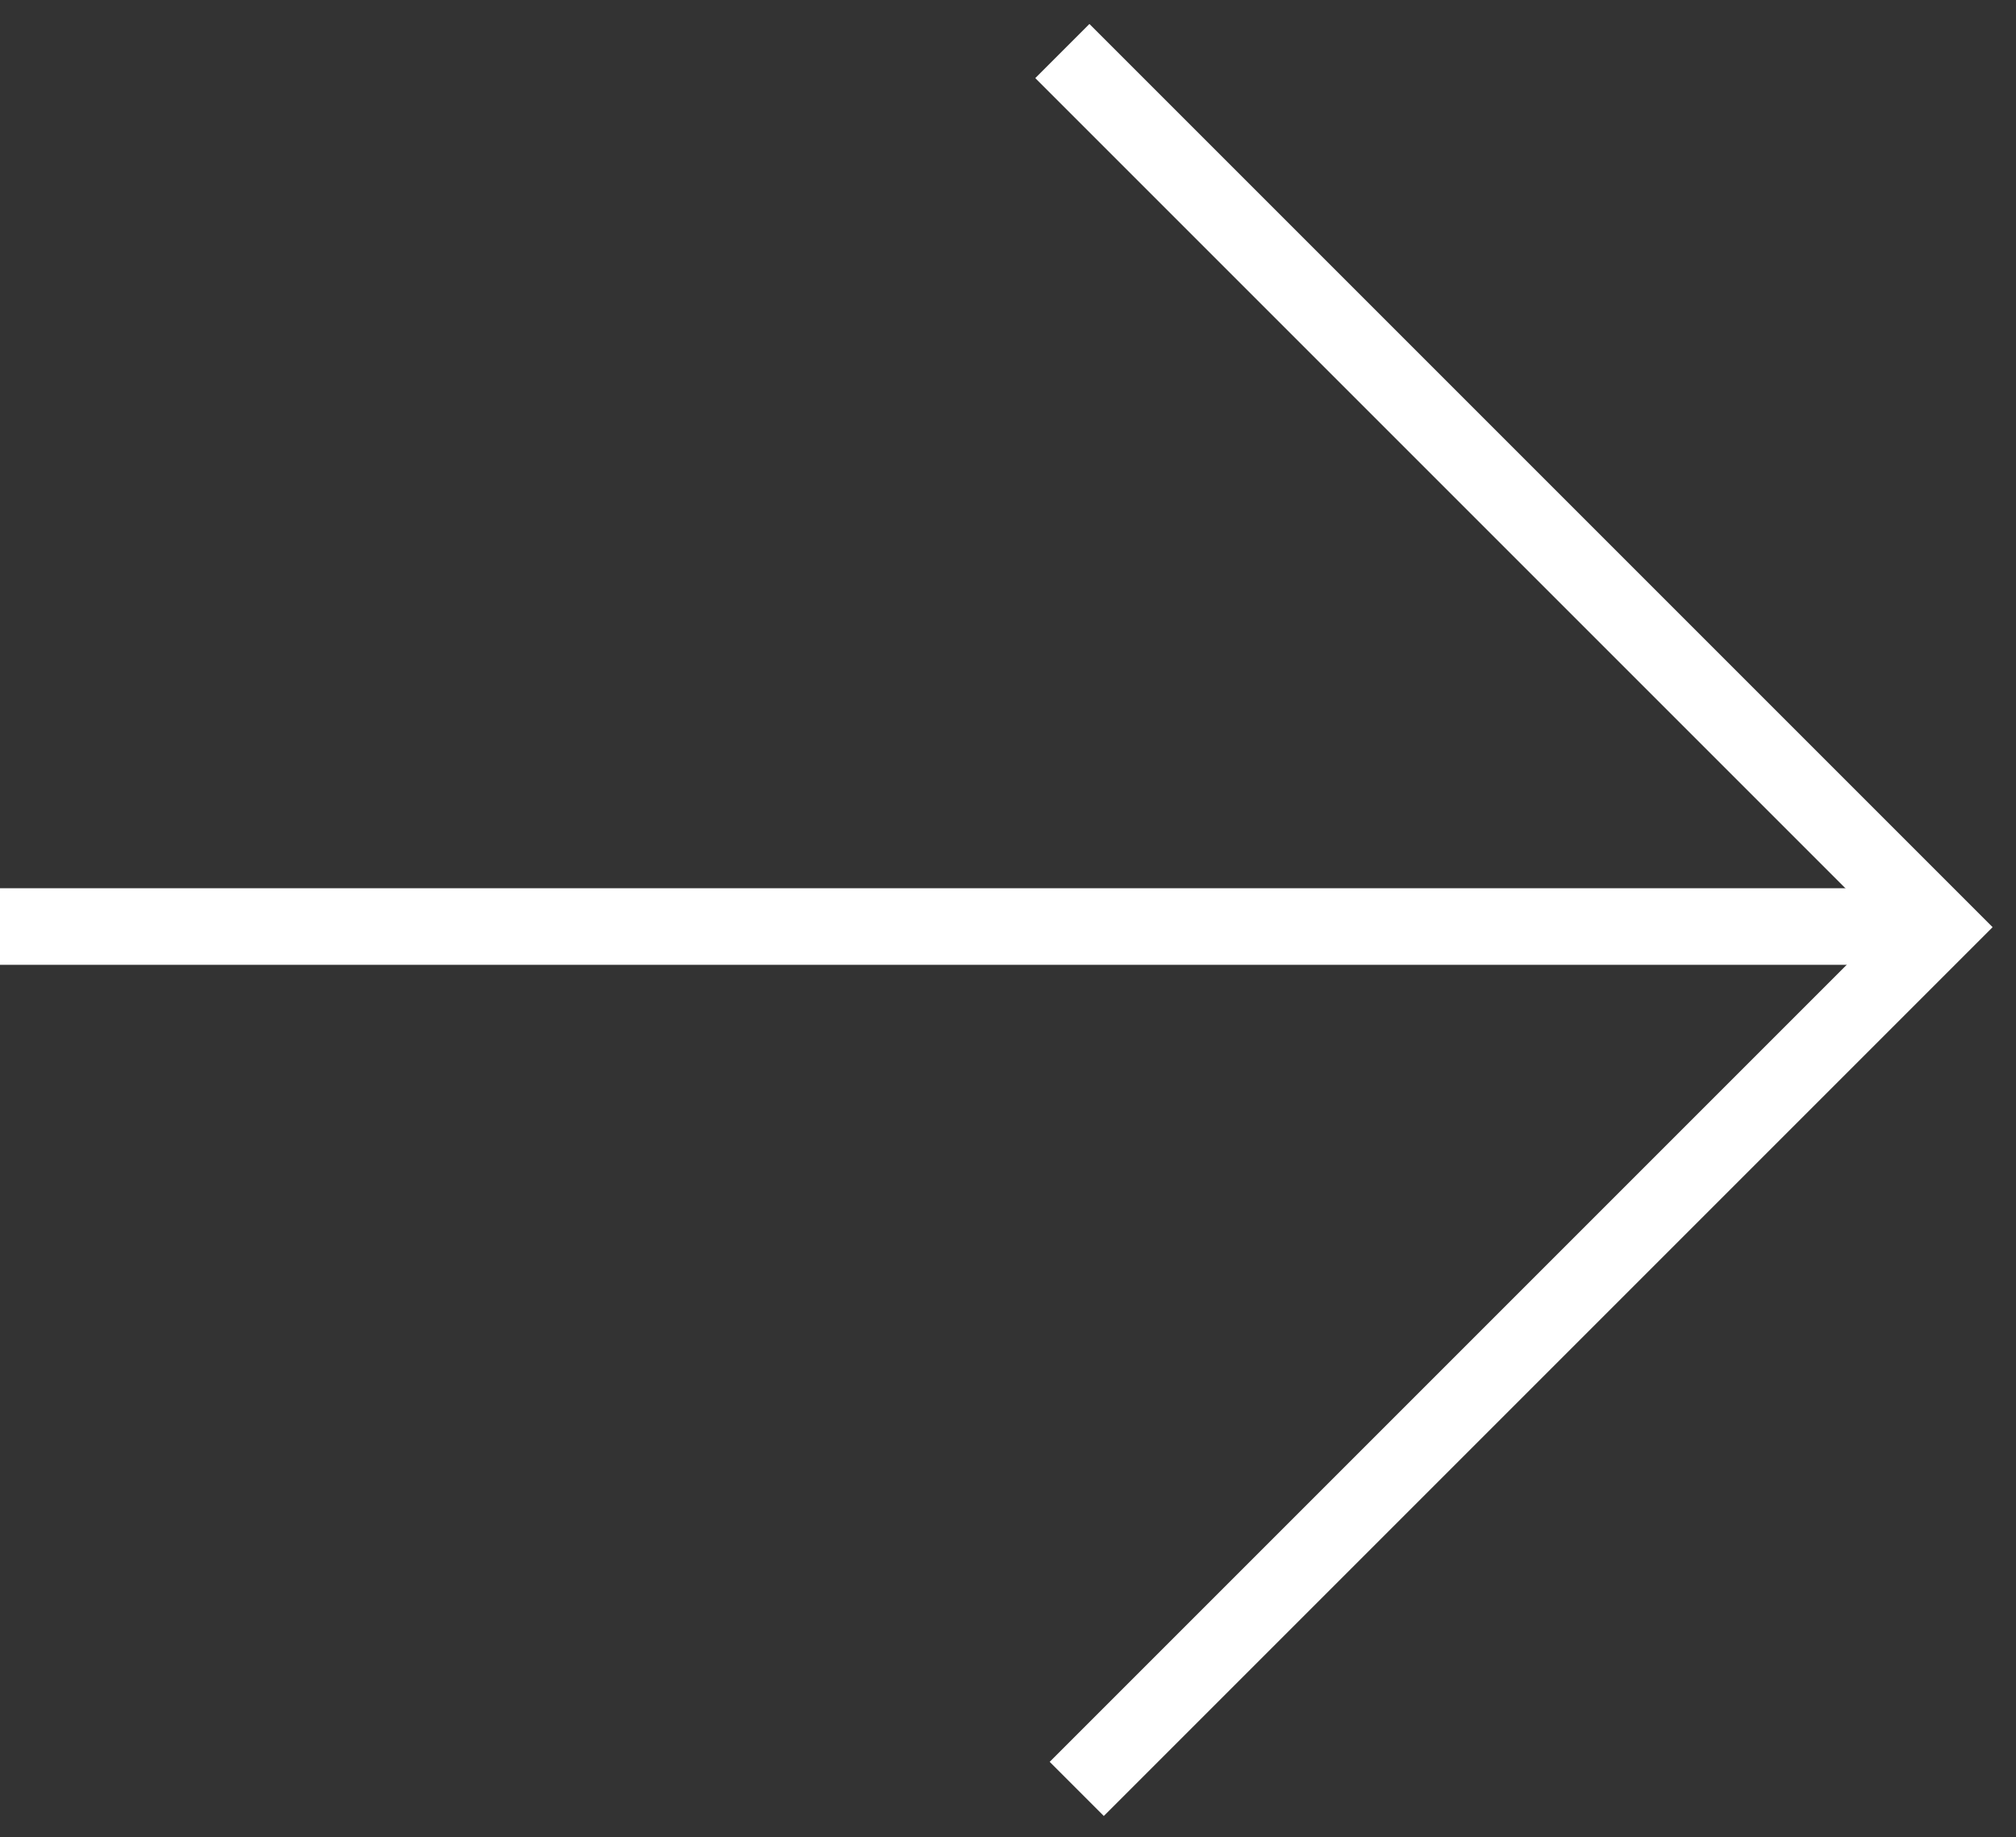 <svg width="79" height="72" viewBox="0 0 79 72" fill="none" xmlns="http://www.w3.org/2000/svg">
<rect x="0" y="0" width="79" height="72" fill="#333333" stroke="none"/>
<path d="M0 36.307H76" stroke="white" stroke-width="3"/>
<path d="M41.63 2L75.962 36.332L42.194 70.1" stroke="white" stroke-width="3"/>
</svg>
